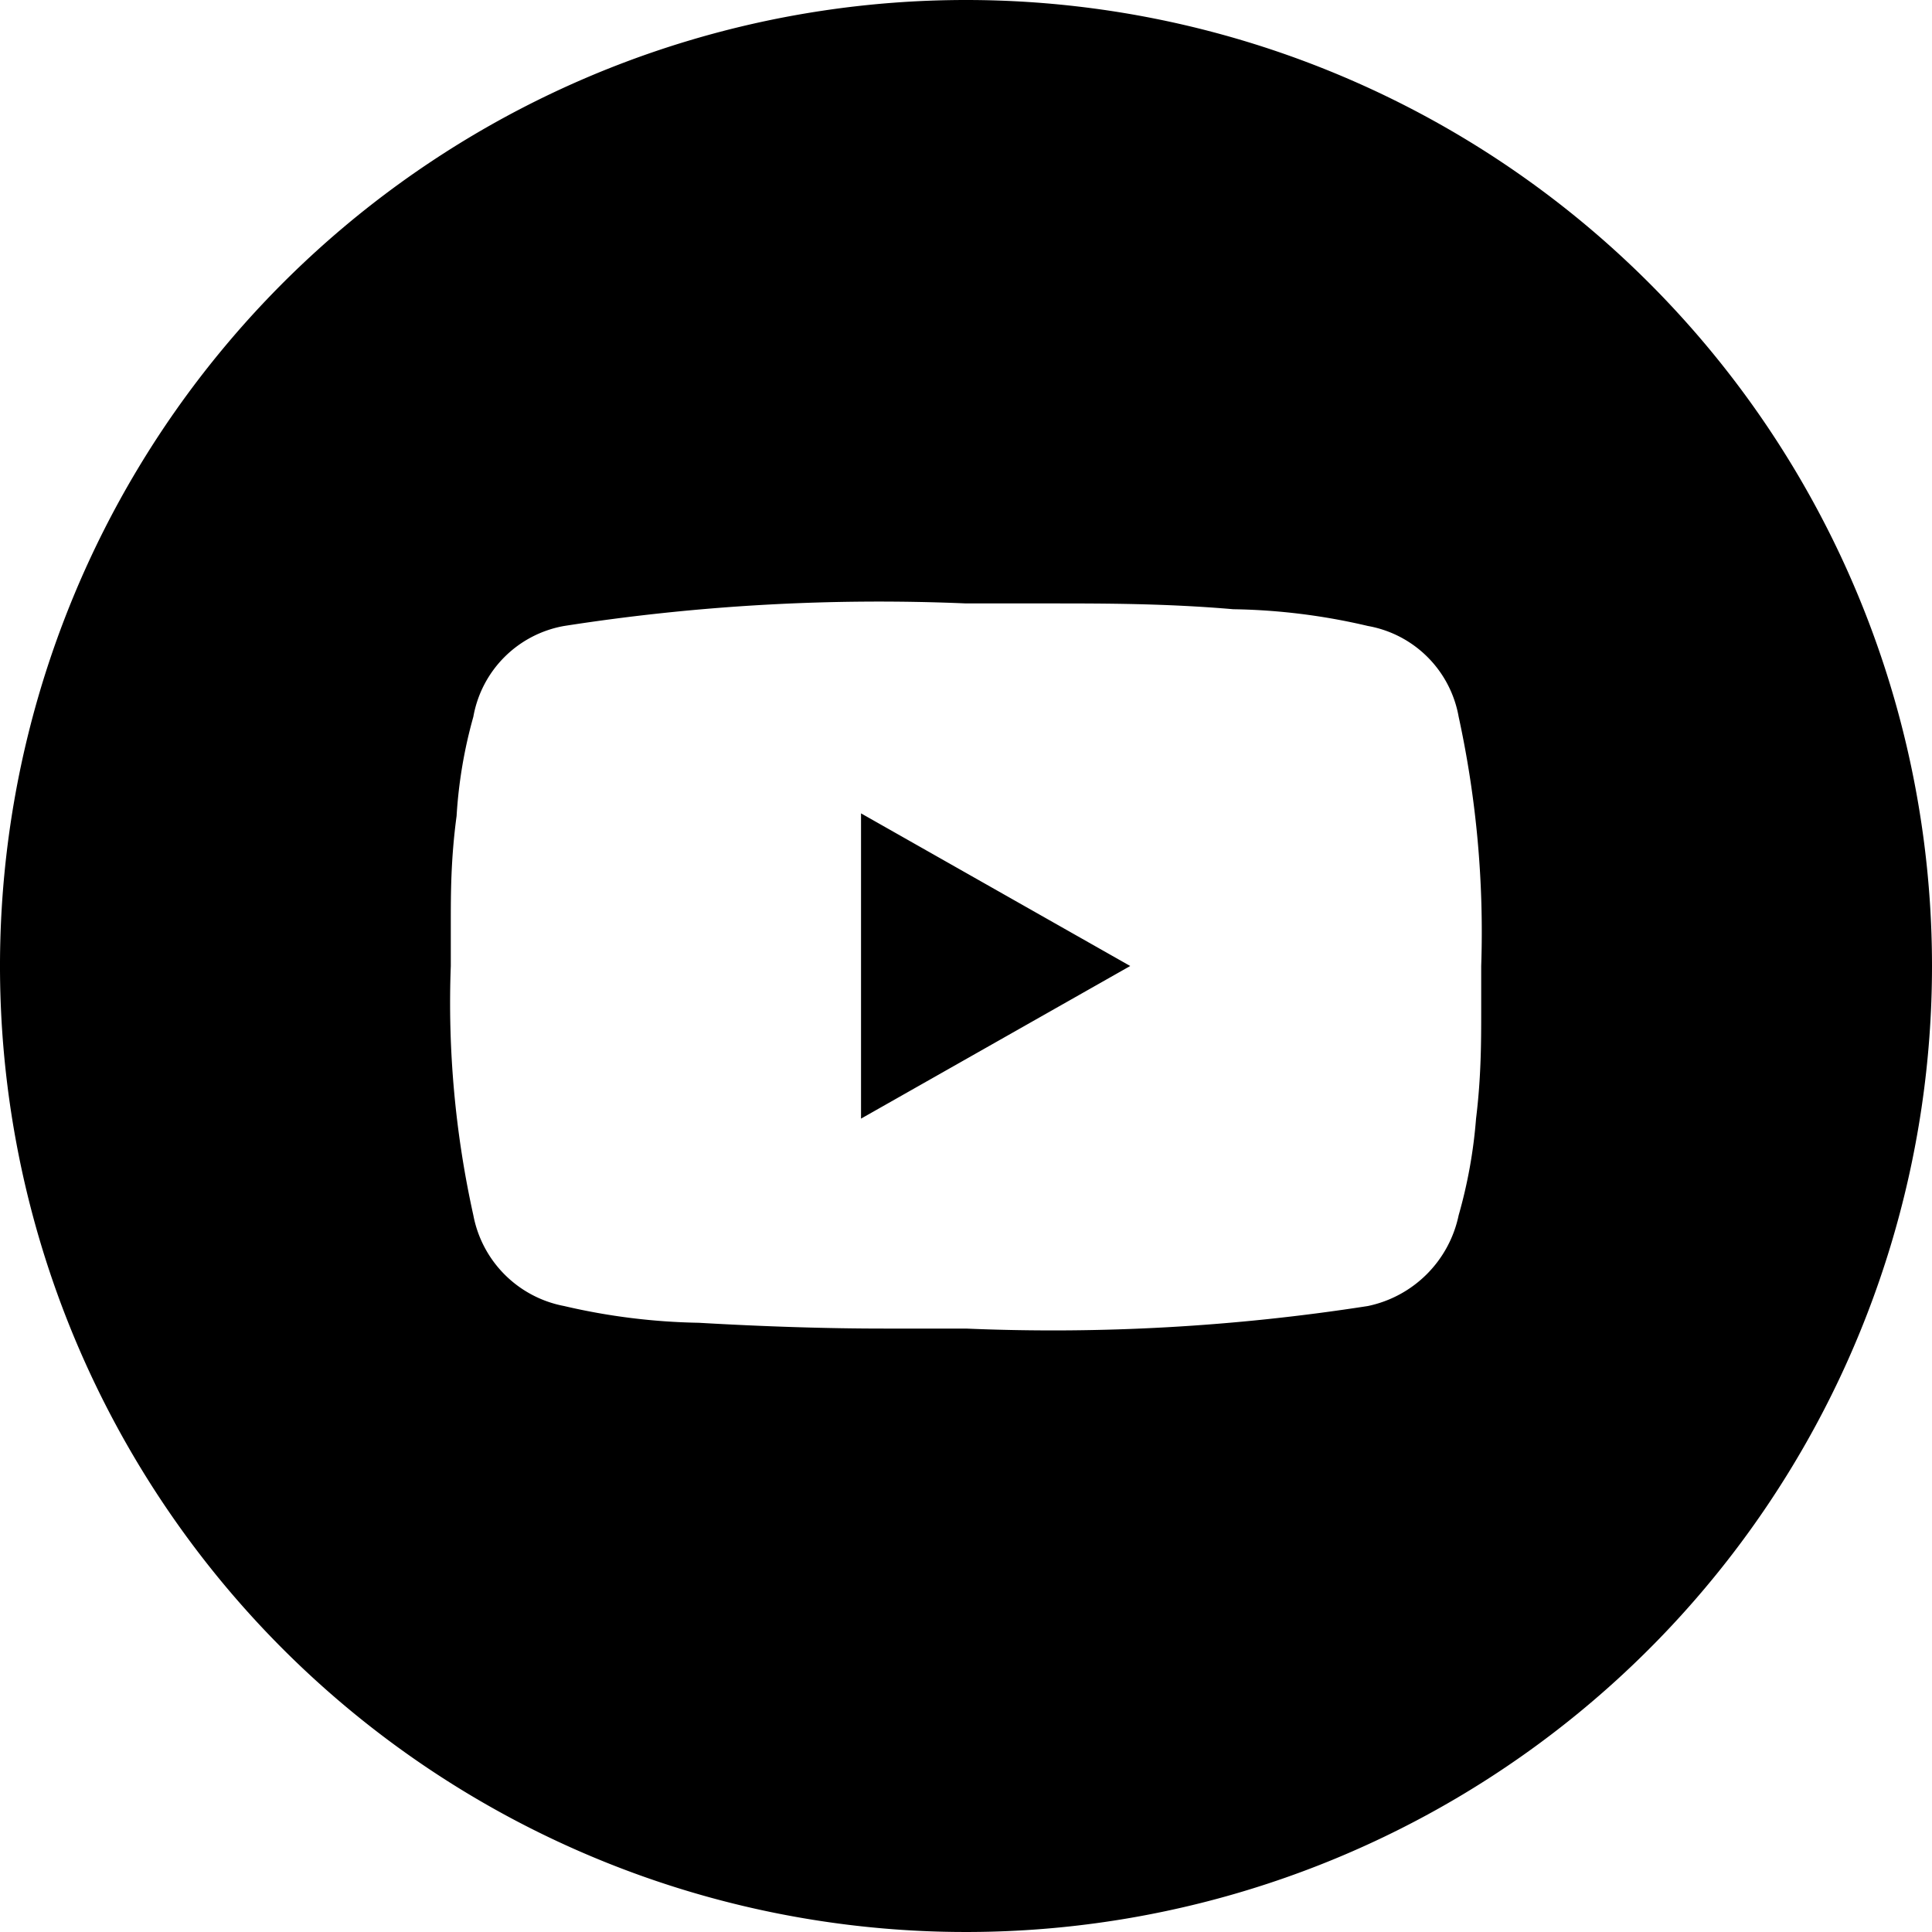 <?xml version="1.0" encoding="UTF-8"?> <svg xmlns="http://www.w3.org/2000/svg" viewBox="0 0 30 30"> <g id="Layer_2" data-name="Layer 2"> <g id="Layer_1-2" data-name="Layer 1"> <path d="M13.37,17.37,17.55,15l-4.18-2.37ZM15,0A15,15,0,1,0,30,15,15,15,0,0,0,15,0Zm7.92,17.37a7.61,7.61,0,0,1-.27,1.5,1.82,1.82,0,0,1-1.41,1.41,31.75,31.75,0,0,1-6.24.35H13.73q-1.32,0-2.88-.09a9.88,9.88,0,0,1-2.09-.26,1.77,1.77,0,0,1-1.41-1.41A15.25,15.25,0,0,1,7,15v-.66c0-.47,0-1,.09-1.67a7.29,7.29,0,0,1,.26-1.54A1.74,1.74,0,0,1,8.76,9.72,31.75,31.75,0,0,1,15,9.37h1.28c.87,0,1.83,0,2.87.09a9.72,9.72,0,0,1,2.09.26,1.74,1.74,0,0,1,1.41,1.41A15.72,15.72,0,0,1,23,15v.7C23,16.17,23,16.72,22.92,17.37Z"></path> </g> </g> </svg> 